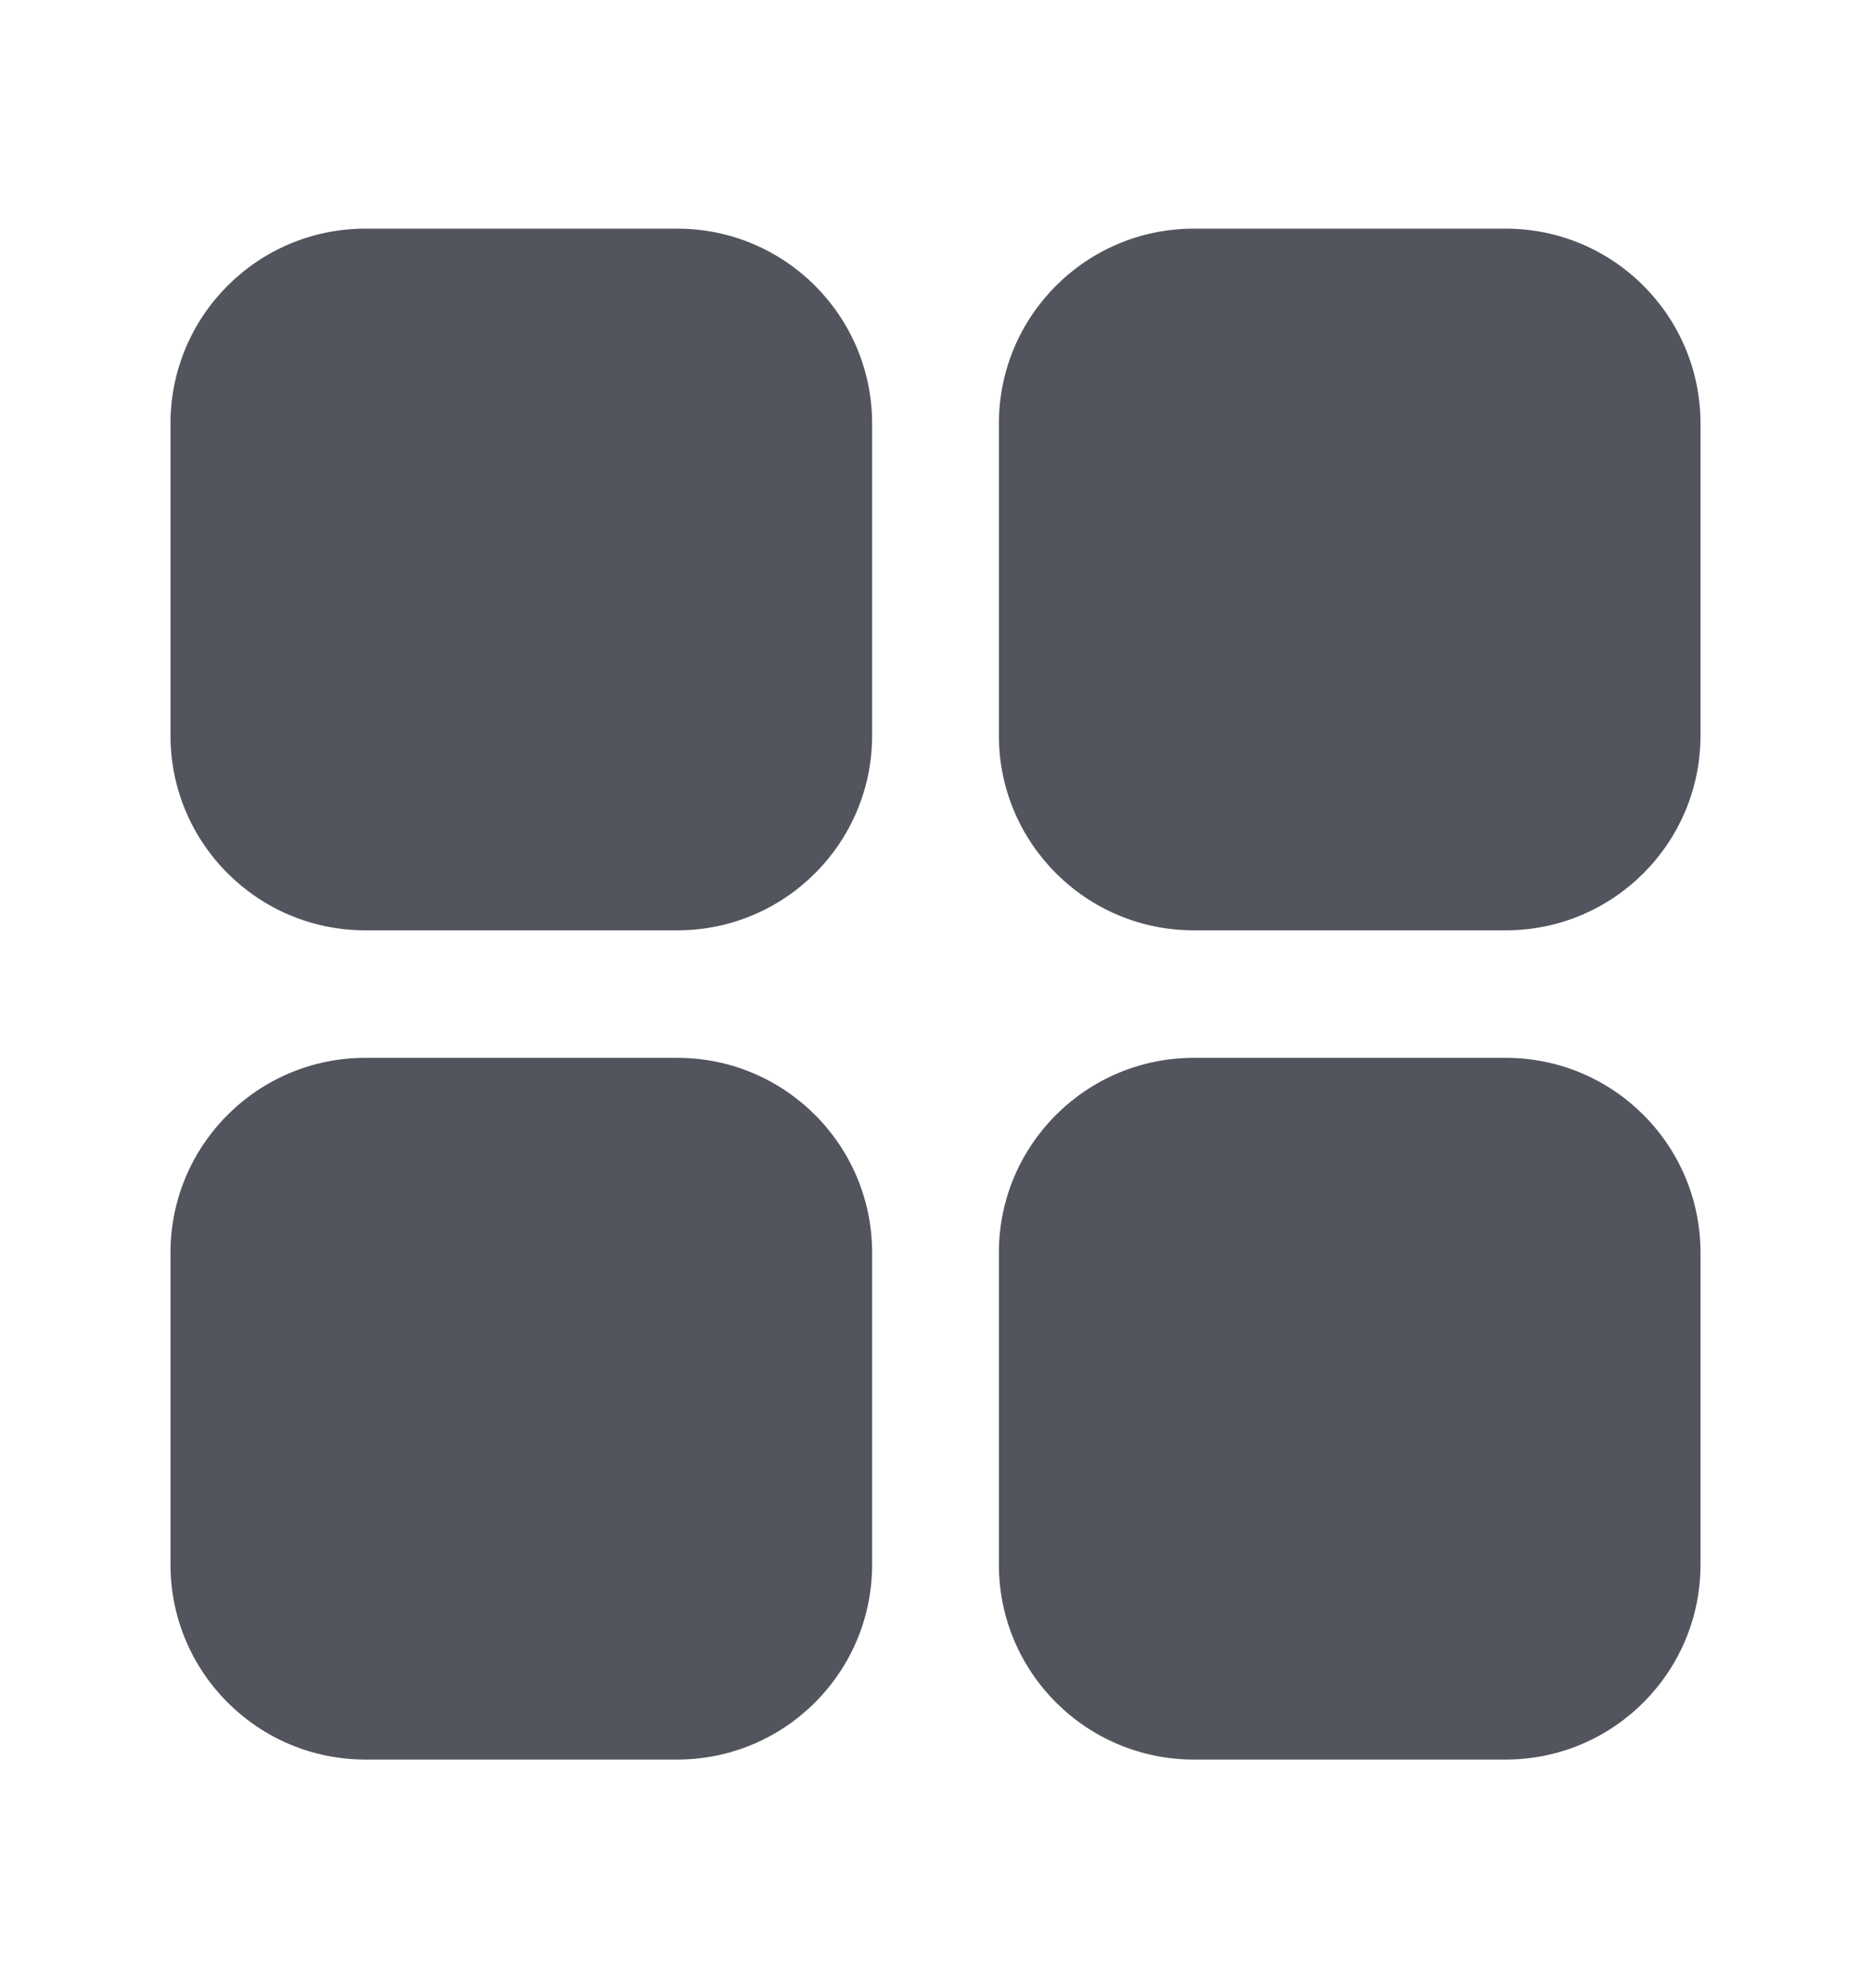 <svg width="16" height="17" viewBox="0 0 16 17" fill="none" xmlns="http://www.w3.org/2000/svg">
<path fill-rule="evenodd" clip-rule="evenodd" d="M3.125 1.955C2.204 1.955 1.458 2.701 1.458 3.622V6.289C1.458 7.209 2.204 7.955 3.125 7.955H5.791C6.712 7.955 7.458 7.209 7.458 6.289V3.622C7.458 2.701 6.712 1.955 5.791 1.955H3.125ZM3.125 9.045C2.204 9.045 1.458 9.791 1.458 10.711V13.378C1.458 14.299 2.204 15.045 3.125 15.045H5.791C6.712 15.045 7.458 14.299 7.458 13.378V10.711C7.458 9.791 6.712 9.045 5.791 9.045H3.125ZM8.542 3.622C8.542 2.701 9.289 1.955 10.209 1.955H12.876C13.796 1.955 14.542 2.701 14.542 3.622V6.289C14.542 7.209 13.796 7.955 12.876 7.955H10.209C9.289 7.955 8.542 7.209 8.542 6.289V3.622ZM10.209 9.045C9.289 9.045 8.542 9.791 8.542 10.711V13.378C8.542 14.299 9.289 15.045 10.209 15.045H12.876C13.796 15.045 14.542 14.299 14.542 13.378V10.711C14.542 9.791 13.796 9.045 12.876 9.045H10.209Z" fill="#52555D"/>
</svg>
